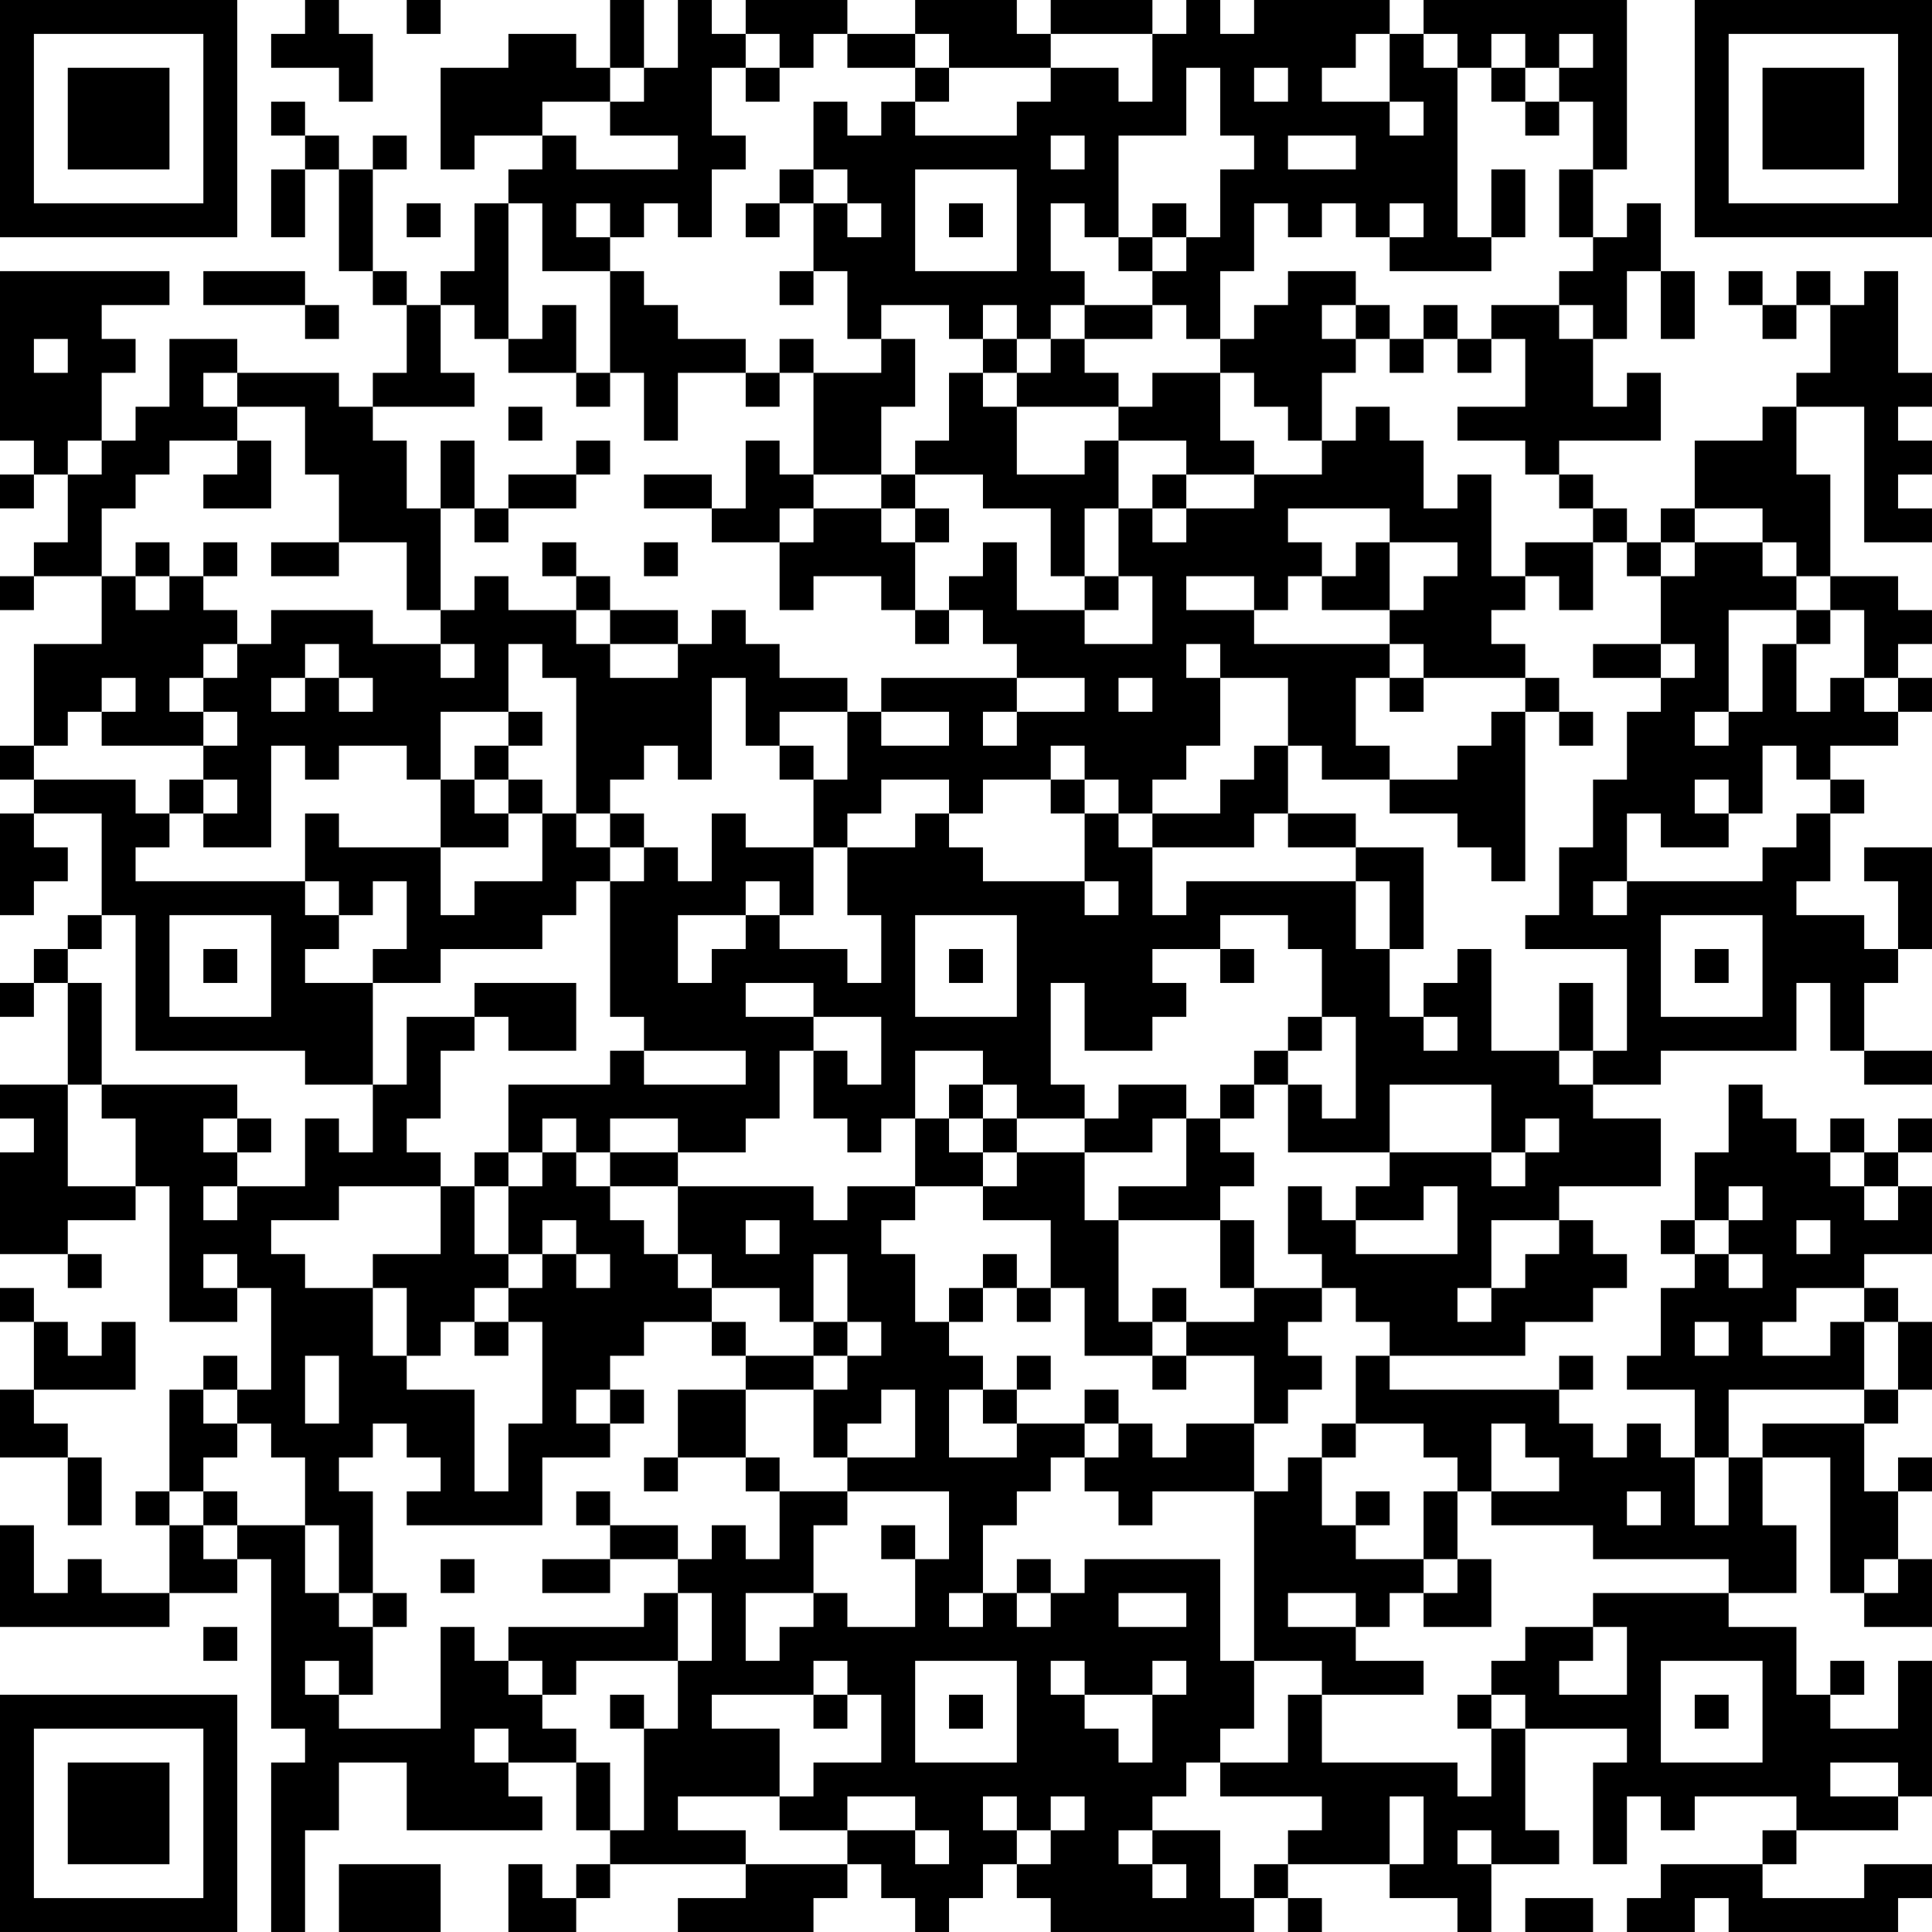 <?xml version="1.0" encoding="UTF-8"?>
<svg xmlns="http://www.w3.org/2000/svg" version="1.1" width="160" height="160" viewBox="0 0 160 160"><rect x="0" y="0" width="160" height="160" fill="#ffffff"/><g transform="scale(2.807)"><g transform="translate(0,0)"><path fill-rule="evenodd" d="M9 0L9 1L8 1L8 2L10 2L10 3L11 3L11 1L10 1L10 0ZM12 0L12 1L13 1L13 0ZM18 0L18 2L17 2L17 1L15 1L15 2L13 2L13 5L14 5L14 4L16 4L16 5L15 5L15 6L14 6L14 8L13 8L13 9L12 9L12 8L11 8L11 5L12 5L12 4L11 4L11 5L10 5L10 4L9 4L9 3L8 3L8 4L9 4L9 5L8 5L8 7L9 7L9 5L10 5L10 8L11 8L11 9L12 9L12 11L11 11L11 12L10 12L10 11L7 11L7 10L5 10L5 12L4 12L4 13L3 13L3 11L4 11L4 10L3 10L3 9L5 9L5 8L0 8L0 13L1 13L1 14L0 14L0 15L1 15L1 14L2 14L2 16L1 16L1 17L0 17L0 18L1 18L1 17L3 17L3 19L1 19L1 22L0 22L0 23L1 23L1 24L0 24L0 27L1 27L1 26L2 26L2 25L1 25L1 24L3 24L3 27L2 27L2 28L1 28L1 29L0 29L0 30L1 30L1 29L2 29L2 32L0 32L0 33L1 33L1 34L0 34L0 37L2 37L2 38L3 38L3 37L2 37L2 36L4 36L4 35L5 35L5 39L7 39L7 38L8 38L8 41L7 41L7 40L6 40L6 41L5 41L5 44L4 44L4 45L5 45L5 47L3 47L3 46L2 46L2 47L1 47L1 45L0 45L0 48L5 48L5 47L7 47L7 46L8 46L8 51L9 51L9 52L8 52L8 57L9 57L9 54L10 54L10 52L12 52L12 54L16 54L16 53L15 53L15 52L17 52L17 54L18 54L18 55L17 55L17 56L16 56L16 55L15 55L15 57L17 57L17 56L18 56L18 55L22 55L22 56L20 56L20 57L24 57L24 56L25 56L25 55L26 55L26 56L27 56L27 57L28 57L28 56L29 56L29 55L30 55L30 56L31 56L31 57L37 57L37 56L38 56L38 57L39 57L39 56L38 56L38 55L41 55L41 56L43 56L43 57L44 57L44 55L46 55L46 54L45 54L45 51L48 51L48 52L47 52L47 55L48 55L48 53L49 53L49 54L50 54L50 53L53 53L53 54L52 54L52 55L49 55L49 56L48 56L48 57L50 57L50 56L51 56L51 57L56 57L56 56L57 56L57 55L55 55L55 56L52 56L52 55L53 55L53 54L56 54L56 53L57 53L57 49L56 49L56 51L54 51L54 50L55 50L55 49L54 49L54 50L53 50L53 48L51 48L51 47L53 47L53 45L52 45L52 43L54 43L54 47L55 47L55 48L57 48L57 46L56 46L56 44L57 44L57 43L56 43L56 44L55 44L55 42L56 42L56 41L57 41L57 39L56 39L56 38L55 38L55 37L57 37L57 35L56 35L56 34L57 34L57 33L56 33L56 34L55 34L55 33L54 33L54 34L53 34L53 33L52 33L52 32L51 32L51 34L50 34L50 36L49 36L49 37L50 37L50 38L49 38L49 40L48 40L48 41L50 41L50 43L49 43L49 42L48 42L48 43L47 43L47 42L46 42L46 41L47 41L47 40L46 40L46 41L41 41L41 40L45 40L45 39L47 39L47 38L48 38L48 37L47 37L47 36L46 36L46 35L49 35L49 33L47 33L47 32L49 32L49 31L53 31L53 29L54 29L54 31L55 31L55 32L57 32L57 31L55 31L55 29L56 29L56 28L57 28L57 25L55 25L55 26L56 26L56 28L55 28L55 27L53 27L53 26L54 26L54 24L55 24L55 23L54 23L54 22L56 22L56 21L57 21L57 20L56 20L56 19L57 19L57 18L56 18L56 17L54 17L54 14L53 14L53 12L55 12L55 16L57 16L57 15L56 15L56 14L57 14L57 13L56 13L56 12L57 12L57 11L56 11L56 8L55 8L55 9L54 9L54 8L53 8L53 9L52 9L52 8L51 8L51 9L52 9L52 10L53 10L53 9L54 9L54 11L53 11L53 12L52 12L52 13L50 13L50 15L49 15L49 16L48 16L48 15L47 15L47 14L46 14L46 13L49 13L49 11L48 11L48 12L47 12L47 10L48 10L48 8L49 8L49 10L50 10L50 8L49 8L49 6L48 6L48 7L47 7L47 5L48 5L48 0L42 0L42 1L41 1L41 0L37 0L37 1L36 1L36 0L35 0L35 1L34 1L34 0L31 0L31 1L30 1L30 0L27 0L27 1L25 1L25 0L22 0L22 1L21 1L21 0L20 0L20 2L19 2L19 0ZM22 1L22 2L21 2L21 4L22 4L22 5L21 5L21 7L20 7L20 6L19 6L19 7L18 7L18 6L17 6L17 7L18 7L18 8L16 8L16 6L15 6L15 10L14 10L14 9L13 9L13 11L14 11L14 12L11 12L11 13L12 13L12 15L13 15L13 18L12 18L12 16L10 16L10 14L9 14L9 12L7 12L7 11L6 11L6 12L7 12L7 13L5 13L5 14L4 14L4 15L3 15L3 17L4 17L4 18L5 18L5 17L6 17L6 18L7 18L7 19L6 19L6 20L5 20L5 21L6 21L6 22L3 22L3 21L4 21L4 20L3 20L3 21L2 21L2 22L1 22L1 23L4 23L4 24L5 24L5 25L4 25L4 26L9 26L9 27L10 27L10 28L9 28L9 29L11 29L11 32L9 32L9 31L4 31L4 27L3 27L3 28L2 28L2 29L3 29L3 32L2 32L2 35L4 35L4 33L3 33L3 32L7 32L7 33L6 33L6 34L7 34L7 35L6 35L6 36L7 36L7 35L9 35L9 33L10 33L10 34L11 34L11 32L12 32L12 30L14 30L14 31L13 31L13 33L12 33L12 34L13 34L13 35L10 35L10 36L8 36L8 37L9 37L9 38L11 38L11 40L12 40L12 41L14 41L14 44L15 44L15 42L16 42L16 39L15 39L15 38L16 38L16 37L17 37L17 38L18 38L18 37L17 37L17 36L16 36L16 37L15 37L15 35L16 35L16 34L17 34L17 35L18 35L18 36L19 36L19 37L20 37L20 38L21 38L21 39L19 39L19 40L18 40L18 41L17 41L17 42L18 42L18 43L16 43L16 45L12 45L12 44L13 44L13 43L12 43L12 42L11 42L11 43L10 43L10 44L11 44L11 47L10 47L10 45L9 45L9 43L8 43L8 42L7 42L7 41L6 41L6 42L7 42L7 43L6 43L6 44L5 44L5 45L6 45L6 46L7 46L7 45L9 45L9 47L10 47L10 48L11 48L11 50L10 50L10 49L9 49L9 50L10 50L10 51L13 51L13 48L14 48L14 49L15 49L15 50L16 50L16 51L17 51L17 52L18 52L18 54L19 54L19 51L20 51L20 49L21 49L21 47L20 47L20 46L21 46L21 45L22 45L22 46L23 46L23 44L25 44L25 45L24 45L24 47L22 47L22 49L23 49L23 48L24 48L24 47L25 47L25 48L27 48L27 46L28 46L28 44L25 44L25 43L27 43L27 41L26 41L26 42L25 42L25 43L24 43L24 41L25 41L25 40L26 40L26 39L25 39L25 37L24 37L24 39L23 39L23 38L21 38L21 37L20 37L20 35L24 35L24 36L25 36L25 35L27 35L27 36L26 36L26 37L27 37L27 39L28 39L28 40L29 40L29 41L28 41L28 43L30 43L30 42L32 42L32 43L31 43L31 44L30 44L30 45L29 45L29 47L28 47L28 48L29 48L29 47L30 47L30 48L31 48L31 47L32 47L32 46L36 46L36 49L37 49L37 51L36 51L36 52L35 52L35 53L34 53L34 54L33 54L33 55L34 55L34 56L35 56L35 55L34 55L34 54L36 54L36 56L37 56L37 55L38 55L38 54L39 54L39 53L36 53L36 52L38 52L38 50L39 50L39 52L43 52L43 53L44 53L44 51L45 51L45 50L44 50L44 49L45 49L45 48L47 48L47 49L46 49L46 50L48 50L48 48L47 48L47 47L51 47L51 46L47 46L47 45L44 45L44 44L46 44L46 43L45 43L45 42L44 42L44 44L43 44L43 43L42 43L42 42L40 42L40 40L41 40L41 39L40 39L40 38L39 38L39 37L38 37L38 35L39 35L39 36L40 36L40 37L43 37L43 35L42 35L42 36L40 36L40 35L41 35L41 34L44 34L44 35L45 35L45 34L46 34L46 33L45 33L45 34L44 34L44 32L41 32L41 34L38 34L38 32L39 32L39 33L40 33L40 30L39 30L39 28L38 28L38 27L36 27L36 28L34 28L34 29L35 29L35 30L34 30L34 31L32 31L32 29L31 29L31 32L32 32L32 33L30 33L30 32L29 32L29 31L27 31L27 33L26 33L26 34L25 34L25 33L24 33L24 31L25 31L25 32L26 32L26 30L24 30L24 29L22 29L22 30L24 30L24 31L23 31L23 33L22 33L22 34L20 34L20 33L18 33L18 34L17 34L17 33L16 33L16 34L15 34L15 32L18 32L18 31L19 31L19 32L22 32L22 31L19 31L19 30L18 30L18 26L19 26L19 25L20 25L20 26L21 26L21 24L22 24L22 25L24 25L24 27L23 27L23 26L22 26L22 27L20 27L20 29L21 29L21 28L22 28L22 27L23 27L23 28L25 28L25 29L26 29L26 27L25 27L25 25L27 25L27 24L28 24L28 25L29 25L29 26L32 26L32 27L33 27L33 26L32 26L32 24L33 24L33 25L34 25L34 27L35 27L35 26L40 26L40 28L41 28L41 30L42 30L42 31L43 31L43 30L42 30L42 29L43 29L43 28L44 28L44 31L46 31L46 32L47 32L47 31L48 31L48 28L45 28L45 27L46 27L46 25L47 25L47 23L48 23L48 21L49 21L49 20L50 20L50 19L49 19L49 17L50 17L50 16L52 16L52 17L53 17L53 18L51 18L51 21L50 21L50 22L51 22L51 21L52 21L52 19L53 19L53 21L54 21L54 20L55 20L55 21L56 21L56 20L55 20L55 18L54 18L54 17L53 17L53 16L52 16L52 15L50 15L50 16L49 16L49 17L48 17L48 16L47 16L47 15L46 15L46 14L45 14L45 13L43 13L43 12L45 12L45 10L44 10L44 9L46 9L46 10L47 10L47 9L46 9L46 8L47 8L47 7L46 7L46 5L47 5L47 3L46 3L46 2L47 2L47 1L46 1L46 2L45 2L45 1L44 1L44 2L43 2L43 1L42 1L42 2L43 2L43 7L44 7L44 8L41 8L41 7L42 7L42 6L41 6L41 7L40 7L40 6L39 6L39 7L38 7L38 6L37 6L37 8L36 8L36 10L35 10L35 9L34 9L34 8L35 8L35 7L36 7L36 5L37 5L37 4L36 4L36 2L35 2L35 4L33 4L33 7L32 7L32 6L31 6L31 8L32 8L32 9L31 9L31 10L30 10L30 9L29 9L29 10L28 10L28 9L26 9L26 10L25 10L25 8L24 8L24 6L25 6L25 7L26 7L26 6L25 6L25 5L24 5L24 3L25 3L25 4L26 4L26 3L27 3L27 4L30 4L30 3L31 3L31 2L33 2L33 3L34 3L34 1L31 1L31 2L28 2L28 1L27 1L27 2L25 2L25 1L24 1L24 2L23 2L23 1ZM40 1L40 2L39 2L39 3L41 3L41 4L42 4L42 3L41 3L41 1ZM18 2L18 3L16 3L16 4L17 4L17 5L20 5L20 4L18 4L18 3L19 3L19 2ZM22 2L22 3L23 3L23 2ZM27 2L27 3L28 3L28 2ZM37 2L37 3L38 3L38 2ZM44 2L44 3L45 3L45 4L46 4L46 3L45 3L45 2ZM31 4L31 5L32 5L32 4ZM38 4L38 5L40 5L40 4ZM23 5L23 6L22 6L22 7L23 7L23 6L24 6L24 5ZM27 5L27 8L30 8L30 5ZM44 5L44 7L45 7L45 5ZM12 6L12 7L13 7L13 6ZM28 6L28 7L29 7L29 6ZM34 6L34 7L33 7L33 8L34 8L34 7L35 7L35 6ZM6 8L6 9L9 9L9 10L10 10L10 9L9 9L9 8ZM18 8L18 11L17 11L17 9L16 9L16 10L15 10L15 11L17 11L17 12L18 12L18 11L19 11L19 13L20 13L20 11L22 11L22 12L23 12L23 11L24 11L24 14L23 14L23 13L22 13L22 15L21 15L21 14L19 14L19 15L21 15L21 16L23 16L23 18L24 18L24 17L26 17L26 18L27 18L27 19L28 19L28 18L29 18L29 19L30 19L30 20L26 20L26 21L25 21L25 20L23 20L23 19L22 19L22 18L21 18L21 19L20 19L20 18L18 18L18 17L17 17L17 16L16 16L16 17L17 17L17 18L15 18L15 17L14 17L14 18L13 18L13 19L11 19L11 18L8 18L8 19L7 19L7 20L6 20L6 21L7 21L7 22L6 22L6 23L5 23L5 24L6 24L6 25L8 25L8 22L9 22L9 23L10 23L10 22L12 22L12 23L13 23L13 25L10 25L10 24L9 24L9 26L10 26L10 27L11 27L11 26L12 26L12 28L11 28L11 29L13 29L13 28L16 28L16 27L17 27L17 26L18 26L18 25L19 25L19 24L18 24L18 23L19 23L19 22L20 22L20 23L21 23L21 20L22 20L22 22L23 22L23 23L24 23L24 25L25 25L25 24L26 24L26 23L28 23L28 24L29 24L29 23L31 23L31 24L32 24L32 23L33 23L33 24L34 24L34 25L37 25L37 24L38 24L38 25L40 25L40 26L41 26L41 28L42 28L42 25L40 25L40 24L38 24L38 22L39 22L39 23L41 23L41 24L43 24L43 25L44 25L44 26L45 26L45 21L46 21L46 22L47 22L47 21L46 21L46 20L45 20L45 19L44 19L44 18L45 18L45 17L46 17L46 18L47 18L47 16L45 16L45 17L44 17L44 14L43 14L43 15L42 15L42 13L41 13L41 12L40 12L40 13L39 13L39 11L40 11L40 10L41 10L41 11L42 11L42 10L43 10L43 11L44 11L44 10L43 10L43 9L42 9L42 10L41 10L41 9L40 9L40 8L38 8L38 9L37 9L37 10L36 10L36 11L34 11L34 12L33 12L33 11L32 11L32 10L34 10L34 9L32 9L32 10L31 10L31 11L30 11L30 10L29 10L29 11L28 11L28 13L27 13L27 14L26 14L26 12L27 12L27 10L26 10L26 11L24 11L24 10L23 10L23 11L22 11L22 10L20 10L20 9L19 9L19 8ZM23 8L23 9L24 9L24 8ZM39 9L39 10L40 10L40 9ZM1 10L1 11L2 11L2 10ZM29 11L29 12L30 12L30 14L32 14L32 13L33 13L33 15L32 15L32 17L31 17L31 15L29 15L29 14L27 14L27 15L26 15L26 14L24 14L24 15L23 15L23 16L24 16L24 15L26 15L26 16L27 16L27 18L28 18L28 17L29 17L29 16L30 16L30 18L32 18L32 19L34 19L34 17L33 17L33 15L34 15L34 16L35 16L35 15L37 15L37 14L39 14L39 13L38 13L38 12L37 12L37 11L36 11L36 13L37 13L37 14L35 14L35 13L33 13L33 12L30 12L30 11ZM15 12L15 13L16 13L16 12ZM2 13L2 14L3 14L3 13ZM7 13L7 14L6 14L6 15L8 15L8 13ZM13 13L13 15L14 15L14 16L15 16L15 15L17 15L17 14L18 14L18 13L17 13L17 14L15 14L15 15L14 15L14 13ZM34 14L34 15L35 15L35 14ZM27 15L27 16L28 16L28 15ZM38 15L38 16L39 16L39 17L38 17L38 18L37 18L37 17L35 17L35 18L37 18L37 19L41 19L41 20L40 20L40 22L41 22L41 23L43 23L43 22L44 22L44 21L45 21L45 20L42 20L42 19L41 19L41 18L42 18L42 17L43 17L43 16L41 16L41 15ZM4 16L4 17L5 17L5 16ZM6 16L6 17L7 17L7 16ZM8 16L8 17L10 17L10 16ZM19 16L19 17L20 17L20 16ZM40 16L40 17L39 17L39 18L41 18L41 16ZM32 17L32 18L33 18L33 17ZM17 18L17 19L18 19L18 20L20 20L20 19L18 19L18 18ZM53 18L53 19L54 19L54 18ZM9 19L9 20L8 20L8 21L9 21L9 20L10 20L10 21L11 21L11 20L10 20L10 19ZM13 19L13 20L14 20L14 19ZM15 19L15 21L13 21L13 23L14 23L14 24L15 24L15 25L13 25L13 27L14 27L14 26L16 26L16 24L17 24L17 25L18 25L18 24L17 24L17 20L16 20L16 19ZM35 19L35 20L36 20L36 22L35 22L35 23L34 23L34 24L36 24L36 23L37 23L37 22L38 22L38 20L36 20L36 19ZM47 19L47 20L49 20L49 19ZM30 20L30 21L29 21L29 22L30 22L30 21L32 21L32 20ZM33 20L33 21L34 21L34 20ZM41 20L41 21L42 21L42 20ZM15 21L15 22L14 22L14 23L15 23L15 24L16 24L16 23L15 23L15 22L16 22L16 21ZM23 21L23 22L24 22L24 23L25 23L25 21ZM26 21L26 22L28 22L28 21ZM31 22L31 23L32 23L32 22ZM52 22L52 24L51 24L51 23L50 23L50 24L51 24L51 25L49 25L49 24L48 24L48 26L47 26L47 27L48 27L48 26L52 26L52 25L53 25L53 24L54 24L54 23L53 23L53 22ZM6 23L6 24L7 24L7 23ZM5 27L5 30L8 30L8 27ZM27 27L27 30L30 30L30 27ZM49 27L49 30L52 30L52 27ZM6 28L6 29L7 29L7 28ZM28 28L28 29L29 29L29 28ZM36 28L36 29L37 29L37 28ZM50 28L50 29L51 29L51 28ZM14 29L14 30L15 30L15 31L17 31L17 29ZM46 29L46 31L47 31L47 29ZM38 30L38 31L37 31L37 32L36 32L36 33L35 33L35 32L33 32L33 33L32 33L32 34L30 34L30 33L29 33L29 32L28 32L28 33L27 33L27 35L29 35L29 36L31 36L31 38L30 38L30 37L29 37L29 38L28 38L28 39L29 39L29 38L30 38L30 39L31 39L31 38L32 38L32 40L34 40L34 41L35 41L35 40L37 40L37 42L35 42L35 43L34 43L34 42L33 42L33 41L32 41L32 42L33 42L33 43L32 43L32 44L33 44L33 45L34 45L34 44L37 44L37 49L39 49L39 50L42 50L42 49L40 49L40 48L41 48L41 47L42 47L42 48L44 48L44 46L43 46L43 44L42 44L42 46L40 46L40 45L41 45L41 44L40 44L40 45L39 45L39 43L40 43L40 42L39 42L39 43L38 43L38 44L37 44L37 42L38 42L38 41L39 41L39 40L38 40L38 39L39 39L39 38L37 38L37 36L36 36L36 35L37 35L37 34L36 34L36 33L37 33L37 32L38 32L38 31L39 31L39 30ZM7 33L7 34L8 34L8 33ZM28 33L28 34L29 34L29 35L30 35L30 34L29 34L29 33ZM34 33L34 34L32 34L32 36L33 36L33 39L34 39L34 40L35 40L35 39L37 39L37 38L36 38L36 36L33 36L33 35L35 35L35 33ZM14 34L14 35L13 35L13 37L11 37L11 38L12 38L12 40L13 40L13 39L14 39L14 40L15 40L15 39L14 39L14 38L15 38L15 37L14 37L14 35L15 35L15 34ZM18 34L18 35L20 35L20 34ZM54 34L54 35L55 35L55 36L56 36L56 35L55 35L55 34ZM51 35L51 36L50 36L50 37L51 37L51 38L52 38L52 37L51 37L51 36L52 36L52 35ZM22 36L22 37L23 37L23 36ZM44 36L44 38L43 38L43 39L44 39L44 38L45 38L45 37L46 37L46 36ZM53 36L53 37L54 37L54 36ZM6 37L6 38L7 38L7 37ZM0 38L0 39L1 39L1 41L0 41L0 43L2 43L2 45L3 45L3 43L2 43L2 42L1 42L1 41L4 41L4 39L3 39L3 40L2 40L2 39L1 39L1 38ZM34 38L34 39L35 39L35 38ZM53 38L53 39L52 39L52 40L54 40L54 39L55 39L55 41L51 41L51 43L50 43L50 45L51 45L51 43L52 43L52 42L55 42L55 41L56 41L56 39L55 39L55 38ZM21 39L21 40L22 40L22 41L20 41L20 43L19 43L19 44L20 44L20 43L22 43L22 44L23 44L23 43L22 43L22 41L24 41L24 40L25 40L25 39L24 39L24 40L22 40L22 39ZM50 39L50 40L51 40L51 39ZM9 40L9 42L10 42L10 40ZM30 40L30 41L29 41L29 42L30 42L30 41L31 41L31 40ZM18 41L18 42L19 42L19 41ZM6 44L6 45L7 45L7 44ZM17 44L17 45L18 45L18 46L16 46L16 47L18 47L18 46L20 46L20 45L18 45L18 44ZM48 44L48 45L49 45L49 44ZM26 45L26 46L27 46L27 45ZM13 46L13 47L14 47L14 46ZM30 46L30 47L31 47L31 46ZM42 46L42 47L43 47L43 46ZM55 46L55 47L56 47L56 46ZM11 47L11 48L12 48L12 47ZM19 47L19 48L15 48L15 49L16 49L16 50L17 50L17 49L20 49L20 47ZM33 47L33 48L35 48L35 47ZM38 47L38 48L40 48L40 47ZM6 48L6 49L7 49L7 48ZM24 49L24 50L21 50L21 51L23 51L23 53L20 53L20 54L22 54L22 55L25 55L25 54L27 54L27 55L28 55L28 54L27 54L27 53L25 53L25 54L23 54L23 53L24 53L24 52L26 52L26 50L25 50L25 49ZM27 49L27 52L30 52L30 49ZM31 49L31 50L32 50L32 51L33 51L33 52L34 52L34 50L35 50L35 49L34 49L34 50L32 50L32 49ZM49 49L49 52L52 52L52 49ZM18 50L18 51L19 51L19 50ZM24 50L24 51L25 51L25 50ZM28 50L28 51L29 51L29 50ZM43 50L43 51L44 51L44 50ZM50 50L50 51L51 51L51 50ZM14 51L14 52L15 52L15 51ZM54 52L54 53L56 53L56 52ZM29 53L29 54L30 54L30 55L31 55L31 54L32 54L32 53L31 53L31 54L30 54L30 53ZM41 53L41 55L42 55L42 53ZM43 54L43 55L44 55L44 54ZM10 55L10 57L13 57L13 55ZM45 56L45 57L47 57L47 56ZM0 0L0 7L7 7L7 0ZM1 1L1 6L6 6L6 1ZM2 2L2 5L5 5L5 2ZM50 0L50 7L57 7L57 0ZM51 1L51 6L56 6L56 1ZM52 2L52 5L55 5L55 2ZM0 50L0 57L7 57L7 50ZM1 51L1 56L6 56L6 51ZM2 52L2 55L5 55L5 52Z" fill="#000000"/></g></g></svg>
